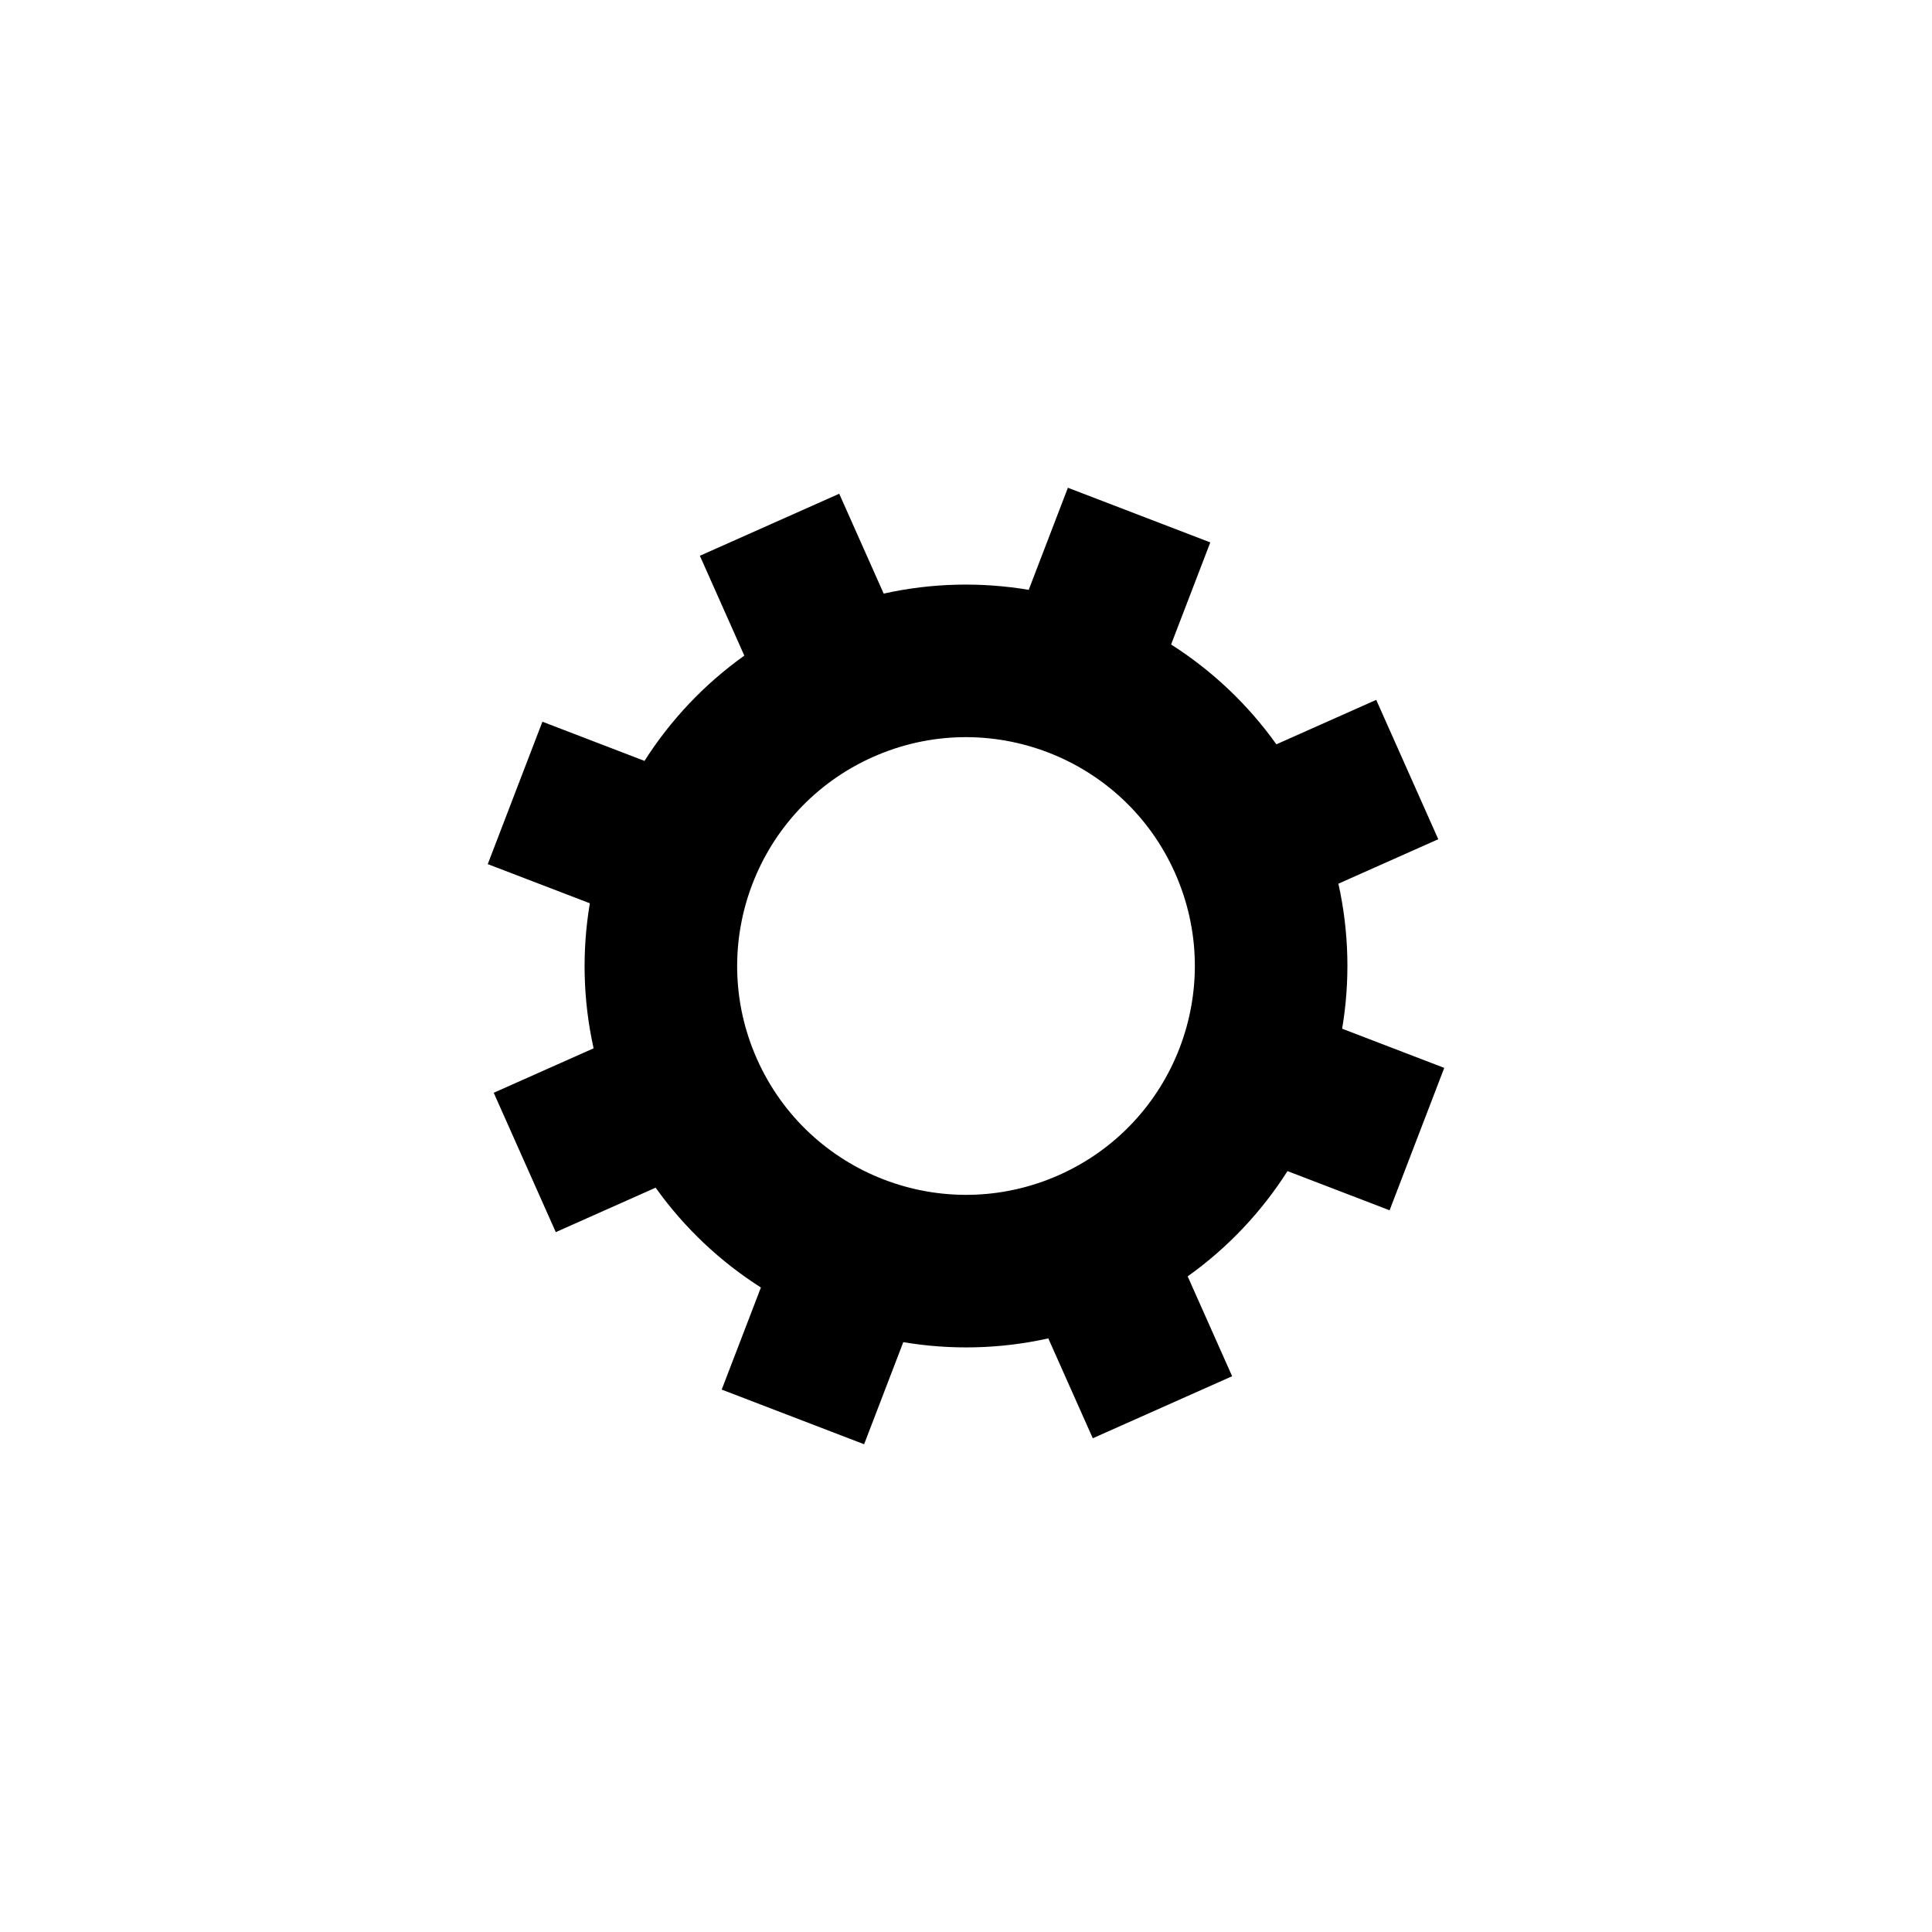 <?xml version="1.0" encoding="utf-8"?>
<!DOCTYPE svg PUBLIC "-//W3C//DTD SVG 1.1//EN" "http://www.w3.org/Graphics/SVG/1.1/DTD/svg11.dtd">
<!-- Скачано с сайта svg4.ru / Downloaded from svg4.ru -->
<svg width="800px" height="800px" viewBox="0 0 76 76" xmlns="http://www.w3.org/2000/svg" xmlns:xlink="http://www.w3.org/1999/xlink" version="1.1" baseProfile="full" enable-background="new 0 0 76.00 76.00" xml:space="preserve">
	<path fill="#000000" fill-opacity="1" stroke-width="0.2" stroke-linejoin="round" d="M 27.531,21.863L 33.013,19.422L 34.762,23.351C 36.669,22.927 38.604,22.89 40.467,23.203L 42.008,19.187L 47.61,21.337L 46.068,25.353C 47.661,26.367 49.075,27.689 50.209,29.28L 54.137,27.531L 56.578,33.013L 52.649,34.762C 53.073,36.669 53.11,38.604 52.797,40.467L 56.813,42.008L 54.663,47.61L 50.647,46.068C 49.633,47.661 48.311,49.075 46.72,50.209L 48.469,54.137L 42.987,56.578L 41.238,52.649C 39.331,53.073 37.396,53.11 35.533,52.797L 33.992,56.813L 28.39,54.663L 29.932,50.647C 28.339,49.633 26.925,48.311 25.791,46.72L 21.863,48.469L 19.422,42.987L 23.351,41.238C 22.927,39.331 22.89,37.396 23.203,35.533L 19.187,33.992L 21.337,28.39L 25.353,29.932C 26.367,28.339 27.689,26.925 29.28,25.791L 27.531,21.863 Z M 34.339,29.778C 29.799,31.8 27.756,37.12 29.778,41.661C 31.8,46.202 37.12,48.244 41.661,46.222C 46.202,44.2 48.244,38.88 46.222,34.339C 44.2,29.799 38.88,27.756 34.339,29.778 Z "/>
</svg>